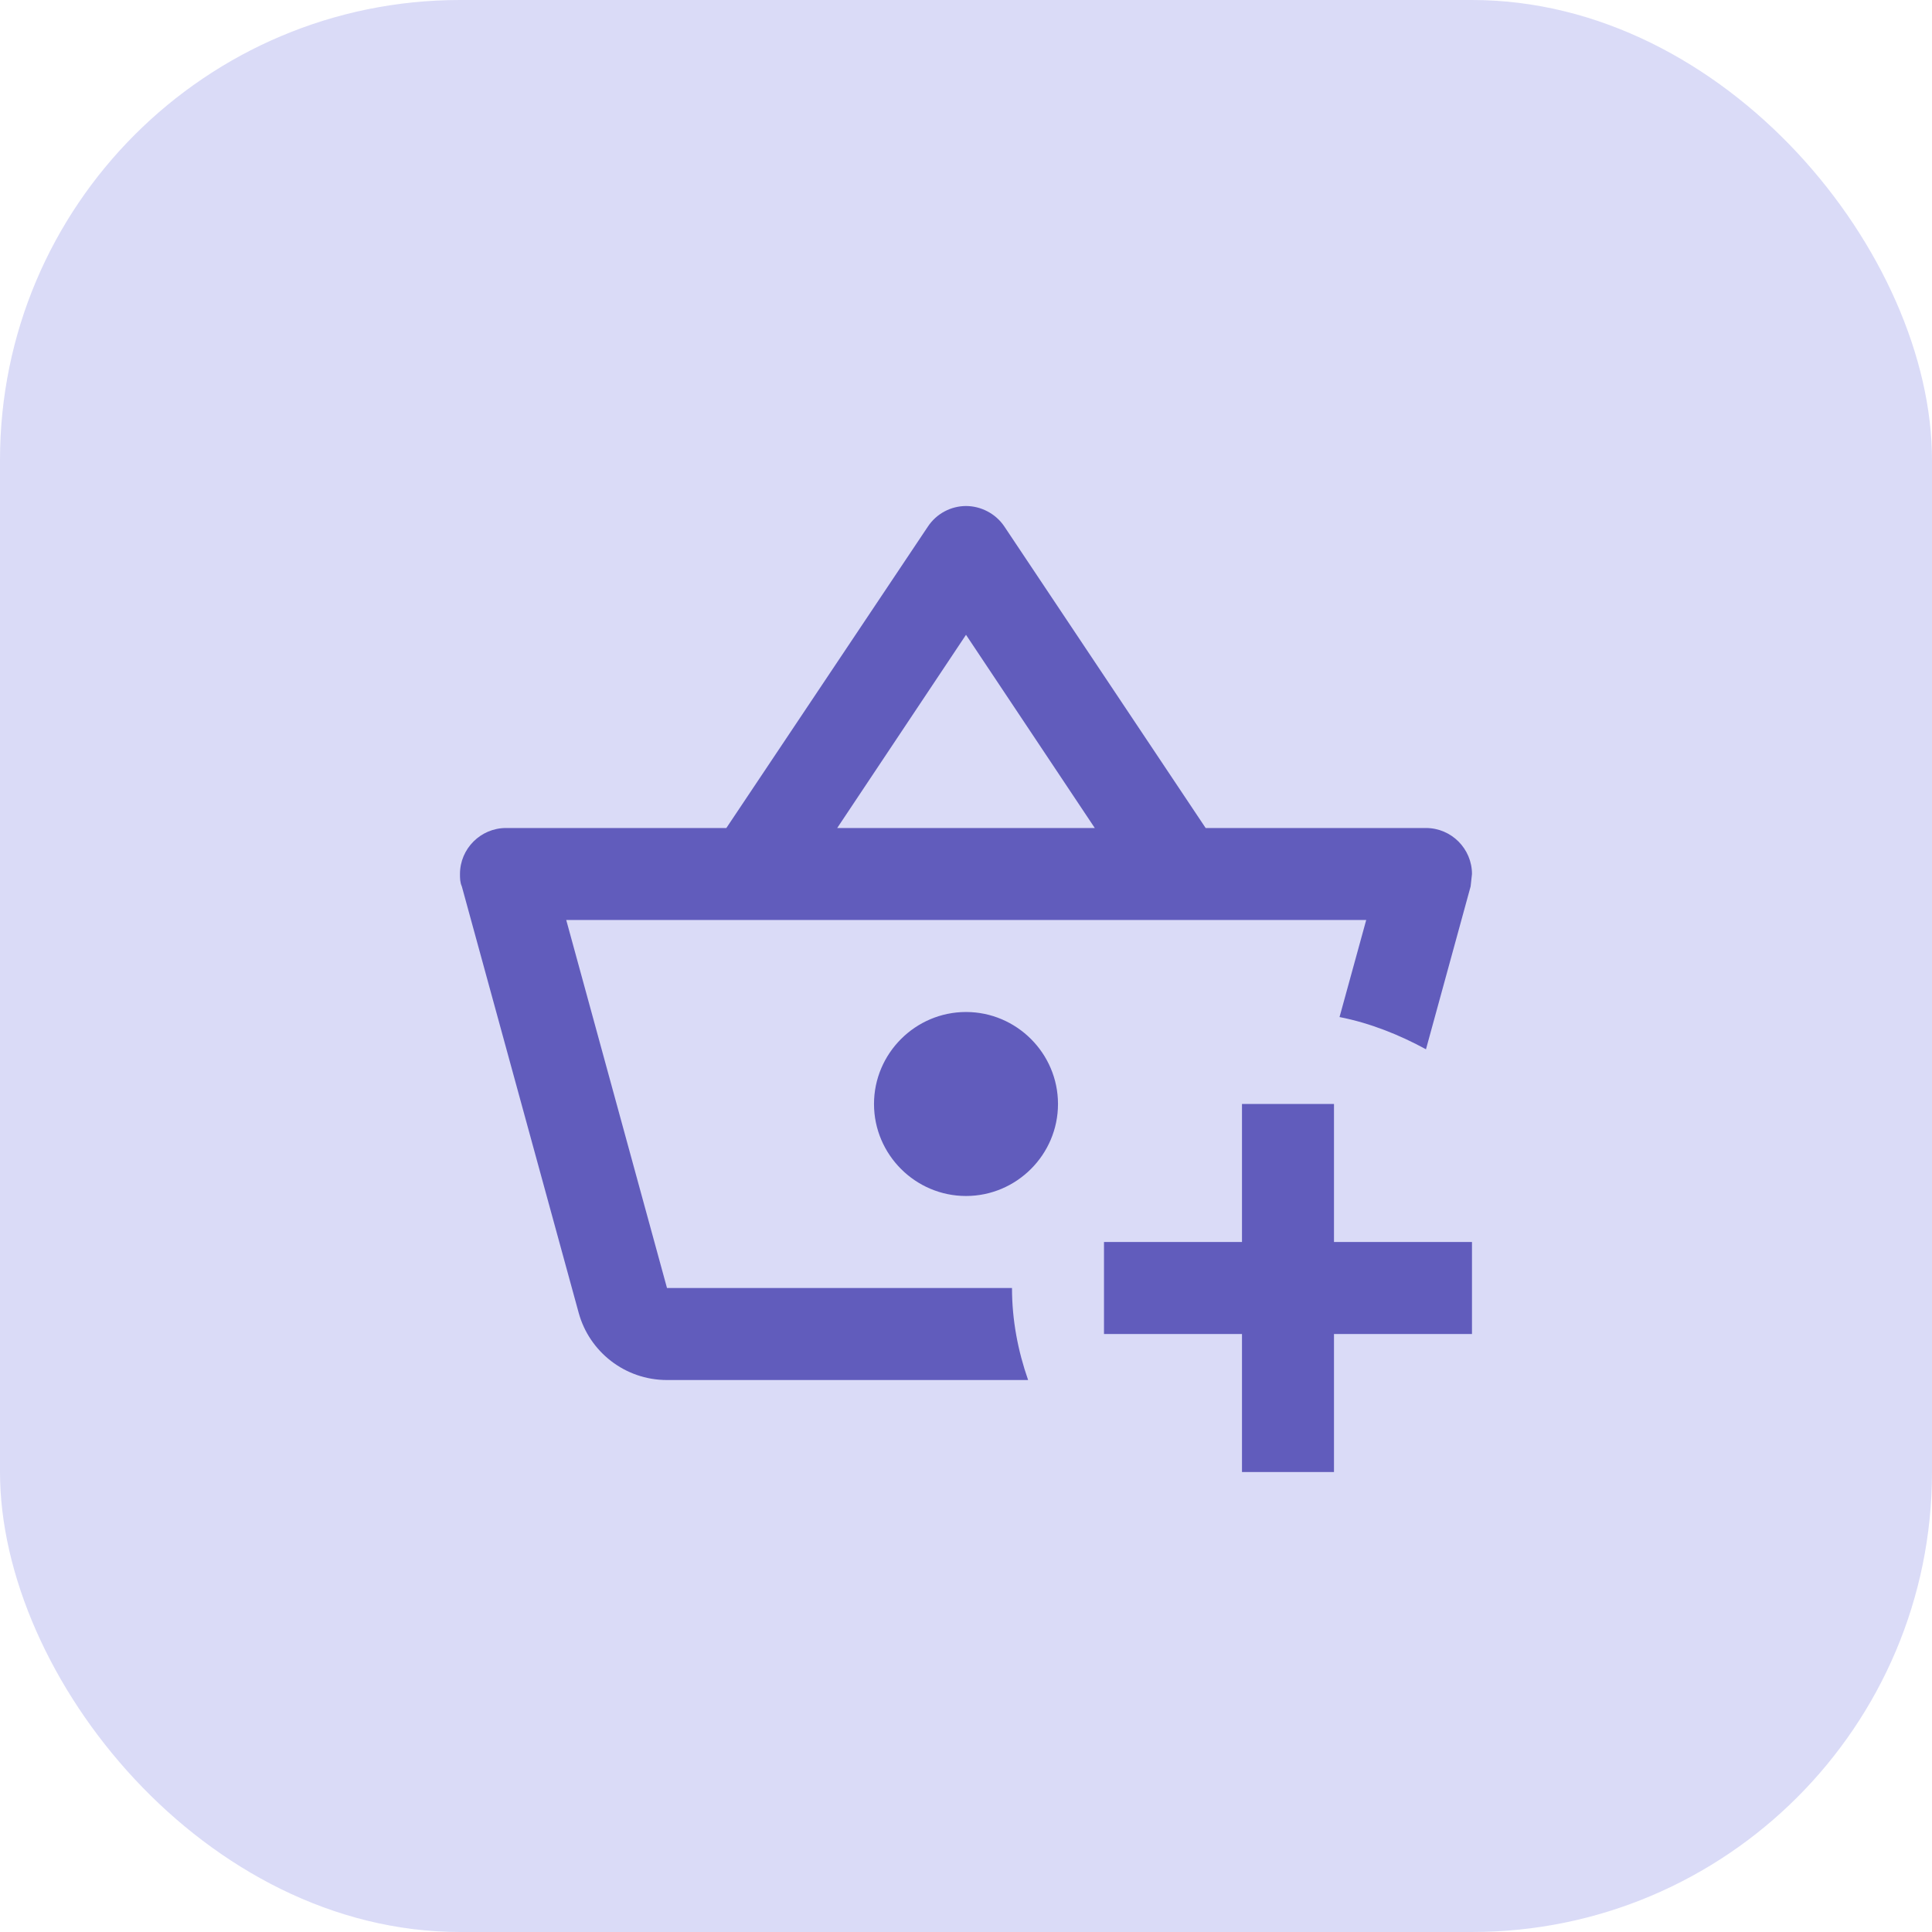<?xml version="1.0" encoding="UTF-8"?> <svg xmlns="http://www.w3.org/2000/svg" width="47" height="47" viewBox="0 0 47 47" fill="none"> <rect width="47" height="47" rx="11.191" fill="#DADBF7"></rect> <path d="M32.452 26.857V30.214H35.809V32.452H32.452V35.81H30.214V32.452H26.857V30.214H30.214V26.857H32.452ZM23.5 24.619C22.269 24.619 21.262 25.626 21.262 26.857C21.262 28.088 22.269 29.095 23.5 29.095C24.731 29.095 25.738 28.088 25.738 26.857C25.738 25.626 24.731 24.619 23.5 24.619ZM25.011 33.572H16.226C15.197 33.572 14.335 32.878 14.078 31.938L11.235 21.564C11.19 21.463 11.19 21.363 11.19 21.262C11.19 20.646 11.694 20.143 12.309 20.143H17.67L22.571 12.813C22.784 12.489 23.142 12.31 23.5 12.31C23.858 12.31 24.216 12.489 24.429 12.802L29.33 20.143H34.69C35.306 20.143 35.809 20.646 35.809 21.262L35.776 21.564L34.69 25.526C34.053 25.179 33.336 24.888 32.587 24.742L33.236 22.381H13.775L16.226 31.333H24.619C24.619 32.117 24.765 32.867 25.011 33.572ZM20.367 20.143H26.633L23.5 15.443L20.367 20.143Z" fill="#615CBC"></path> </svg> 